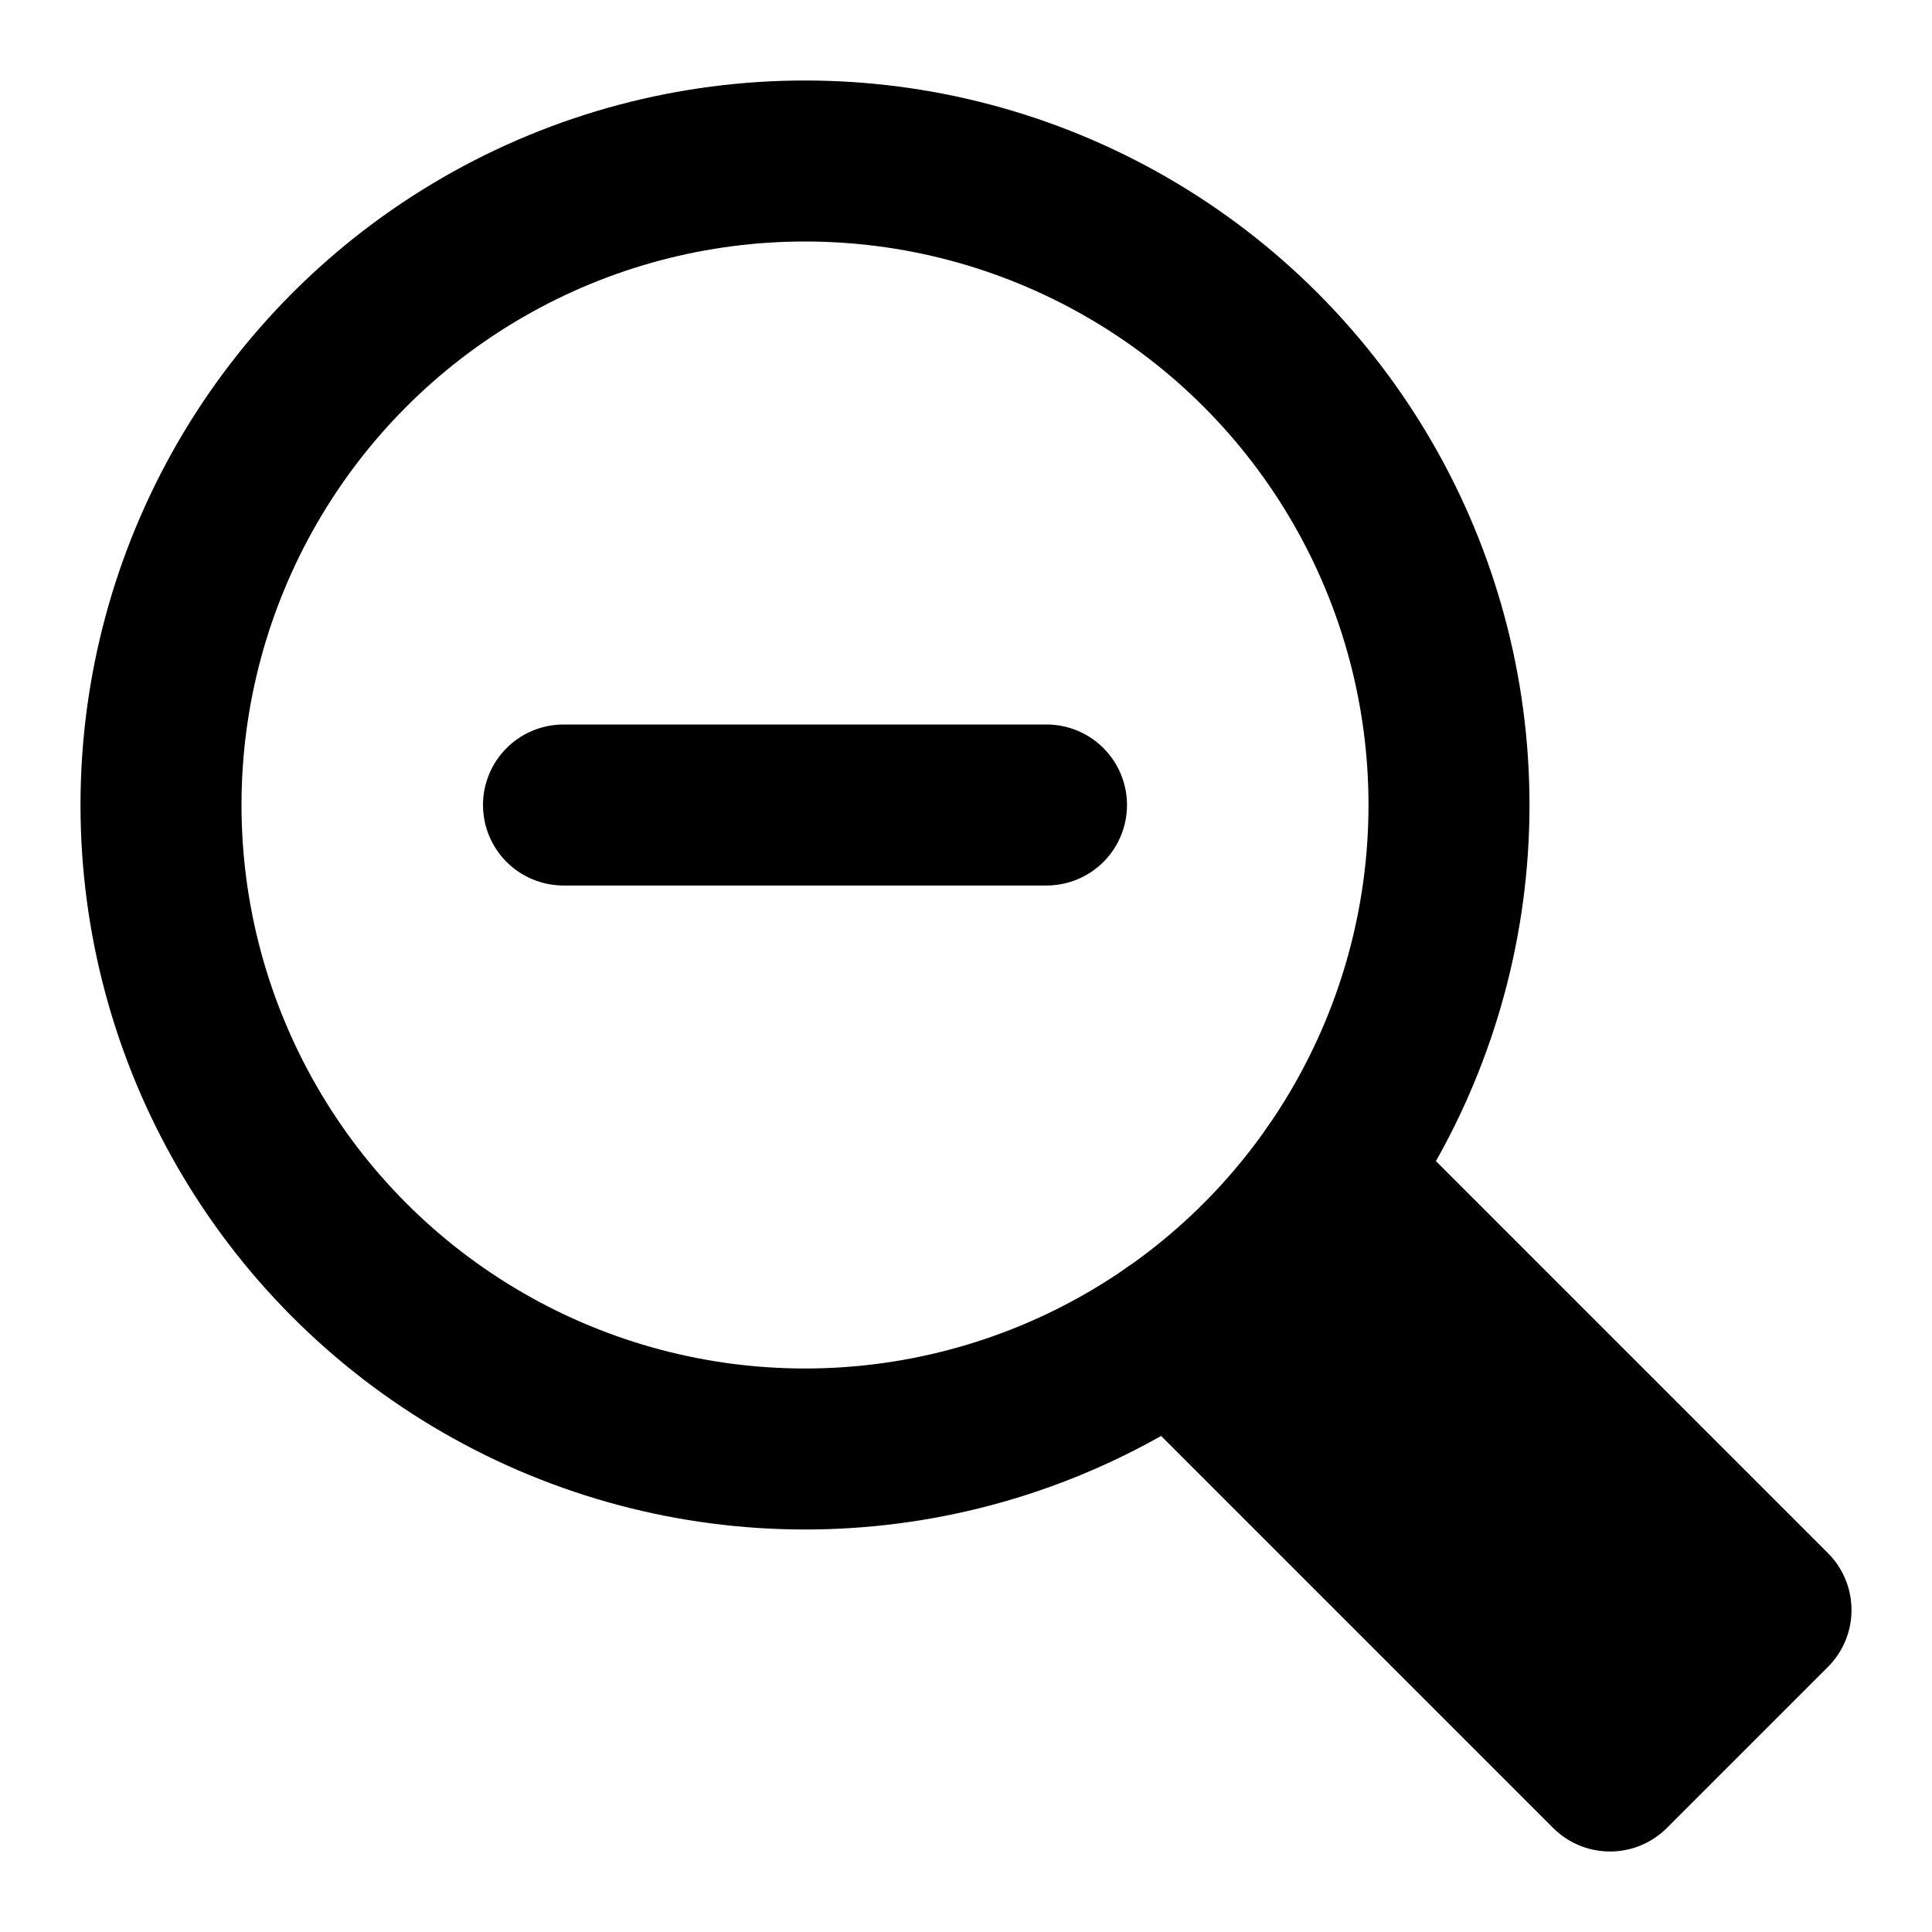 <svg xmlns="http://www.w3.org/2000/svg" viewBox="0 0 24 24"><g class="nc-icon-wrapper" stroke-linecap="round" stroke-linejoin="round" stroke-width="2" fill="#000" stroke="#000"><line data-color="color-2" x1="13" y1="10" x2="7" y2="10" fill="none" stroke-miterlimit="10"/> <polyline data-cap="butt" points="16.568 14.568 22 20 20 22 14.568 16.568" fill="none" stroke="#000" stroke-miterlimit="10"/> <circle cx="10" cy="10" r="8" fill="none" stroke="#000" stroke-miterlimit="10"/> <path data-stroke="none" d="M16.568,14.568l-.022.023a8.036,8.036,0,0,1-1.956,1.955l-.022.022L20,22l2-2Z" fill="#000" stroke="none"/></g></svg>